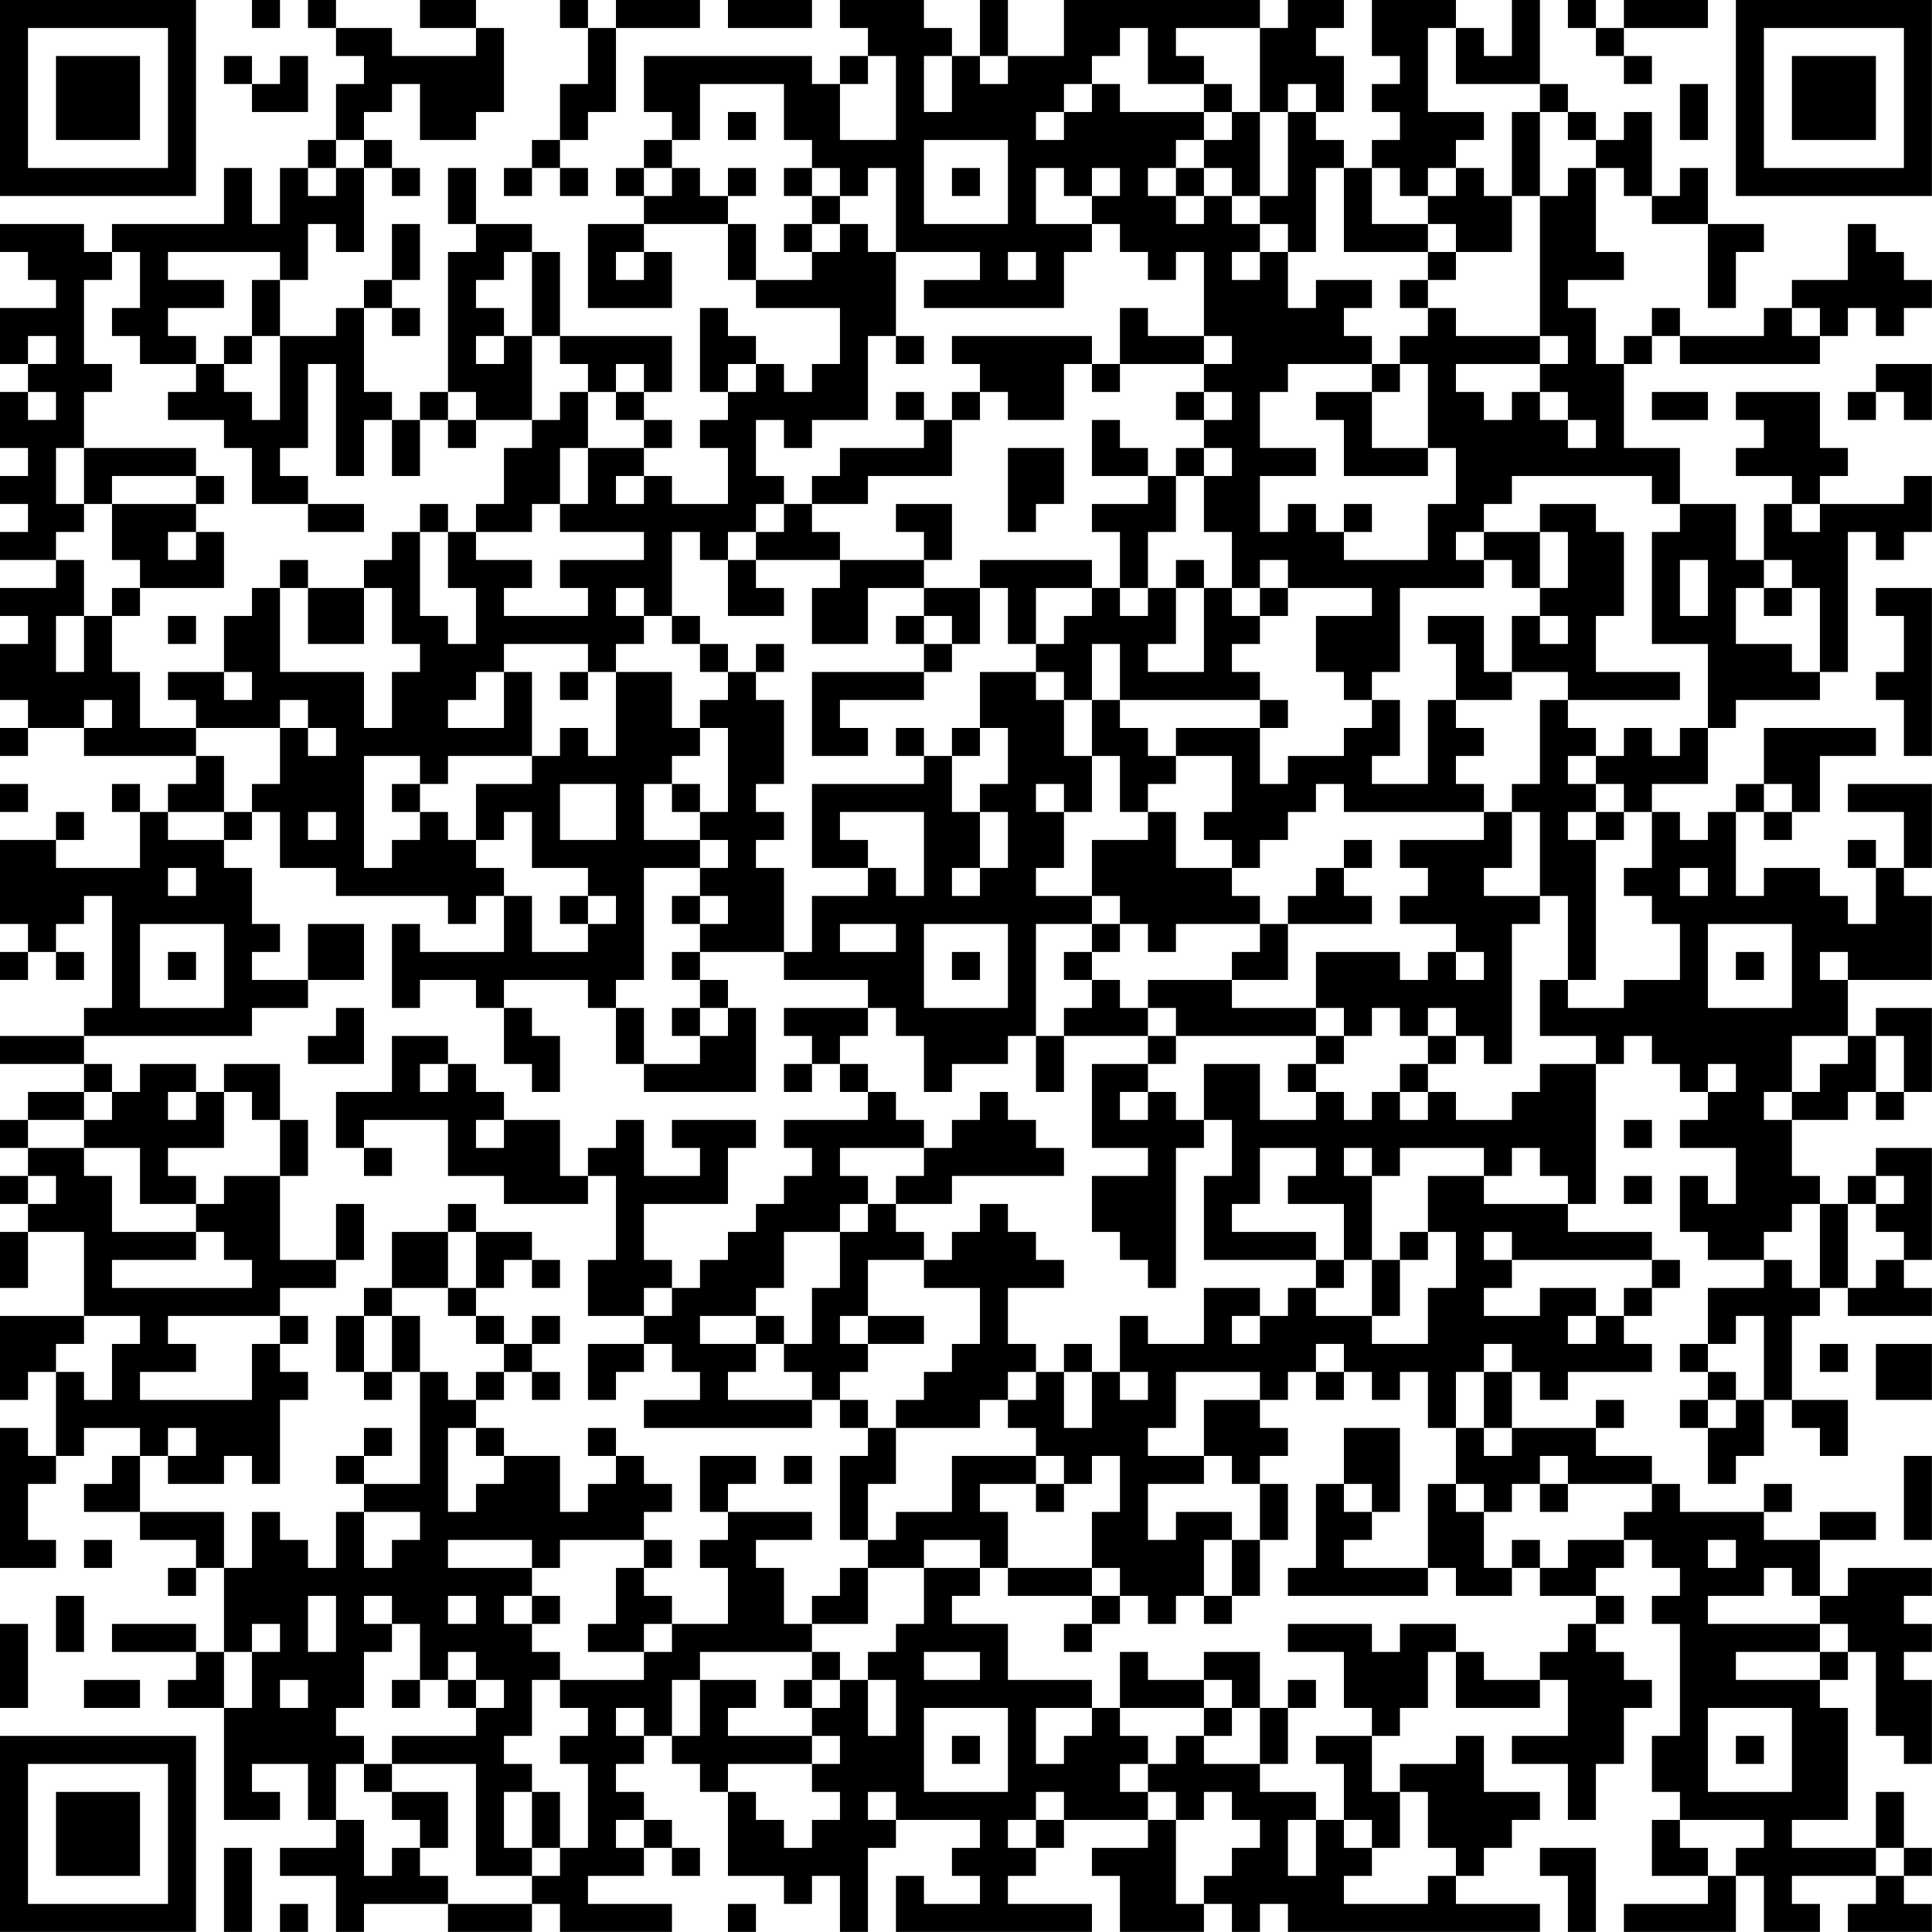<?xml version="1.0" encoding="UTF-8"?>
<svg xmlns="http://www.w3.org/2000/svg" version="1.1" width="250" height="250" viewBox="0 0 250 250"><rect x="0" y="0" width="250" height="250" fill="#ffffff"/><g transform="scale(3.623)"><g transform="translate(0,0)"><path fill-rule="evenodd" d="M9 0L9 1L10 1L10 0ZM11 0L11 1L12 1L12 2L13 2L13 3L12 3L12 5L11 5L11 6L10 6L10 8L9 8L9 6L8 6L8 8L4 8L4 9L3 9L3 8L0 8L0 9L1 9L1 10L2 10L2 11L0 11L0 13L1 13L1 14L0 14L0 16L1 16L1 17L0 17L0 18L1 18L1 19L0 19L0 20L2 20L2 21L0 21L0 22L1 22L1 23L0 23L0 25L1 25L1 26L0 26L0 27L1 27L1 26L3 26L3 27L7 27L7 28L6 28L6 29L5 29L5 28L4 28L4 29L5 29L5 31L2 31L2 30L3 30L3 29L2 29L2 30L0 30L0 33L1 33L1 34L0 34L0 35L1 35L1 34L2 34L2 35L3 35L3 34L2 34L2 33L3 33L3 32L4 32L4 36L3 36L3 37L0 37L0 38L3 38L3 39L1 39L1 40L0 40L0 41L1 41L1 42L0 42L0 43L1 43L1 44L0 44L0 46L1 46L1 44L3 44L3 47L0 47L0 50L1 50L1 49L2 49L2 52L1 52L1 51L0 51L0 56L2 56L2 55L1 55L1 53L2 53L2 52L3 52L3 51L5 51L5 52L4 52L4 53L3 53L3 54L5 54L5 55L7 55L7 56L6 56L6 57L7 57L7 56L8 56L8 59L7 59L7 58L4 58L4 59L7 59L7 60L6 60L6 61L8 61L8 65L10 65L10 64L9 64L9 63L11 63L11 65L12 65L12 66L10 66L10 67L12 67L12 69L13 69L13 68L16 68L16 69L19 69L19 68L20 68L20 69L24 69L24 68L21 68L21 67L23 67L23 66L24 66L24 67L25 67L25 66L24 66L24 65L23 65L23 64L22 64L22 63L23 63L23 62L24 62L24 63L25 63L25 64L26 64L26 67L28 67L28 68L29 68L29 67L30 67L30 69L31 69L31 66L32 66L32 65L35 65L35 66L34 66L34 67L35 67L35 68L33 68L33 67L32 67L32 69L39 69L39 68L36 68L36 67L37 67L37 66L38 66L38 65L41 65L41 66L39 66L39 67L40 67L40 69L43 69L43 68L44 68L44 69L45 69L45 68L46 68L46 69L55 69L55 68L52 68L52 67L53 67L53 66L54 66L54 65L55 65L55 64L53 64L53 62L52 62L52 63L50 63L50 64L49 64L49 62L50 62L50 61L51 61L51 59L52 59L52 61L55 61L55 60L56 60L56 62L54 62L54 63L56 63L56 65L57 65L57 63L58 63L58 61L59 61L59 60L58 60L58 59L57 59L57 58L58 58L58 57L57 57L57 56L58 56L58 55L59 55L59 56L60 56L60 57L59 57L59 58L60 58L60 62L59 62L59 64L60 64L60 65L59 65L59 67L61 67L61 68L58 68L58 69L62 69L62 67L63 67L63 69L65 69L65 68L64 68L64 67L67 67L67 68L66 68L66 69L69 69L69 68L68 68L68 67L69 67L69 66L68 66L68 64L67 64L67 66L64 66L64 65L66 65L66 61L65 61L65 60L66 60L66 59L67 59L67 62L68 62L68 63L69 63L69 60L68 60L68 59L69 59L69 58L68 58L68 57L69 57L69 56L66 56L66 57L65 57L65 55L67 55L67 54L65 54L65 55L63 55L63 54L64 54L64 53L63 53L63 54L60 54L60 53L59 53L59 52L57 52L57 51L58 51L58 50L57 50L57 51L54 51L54 49L55 49L55 50L56 50L56 49L59 49L59 48L58 48L58 47L59 47L59 46L60 46L60 45L59 45L59 44L56 44L56 43L57 43L57 38L58 38L58 37L59 37L59 38L60 38L60 39L61 39L61 40L60 40L60 41L62 41L62 43L61 43L61 42L60 42L60 44L61 44L61 45L63 45L63 46L61 46L61 48L60 48L60 49L61 49L61 50L60 50L60 51L61 51L61 53L62 53L62 52L63 52L63 50L64 50L64 51L65 51L65 52L66 52L66 50L64 50L64 47L65 47L65 46L66 46L66 47L69 47L69 46L68 46L68 45L69 45L69 41L67 41L67 42L66 42L66 43L65 43L65 42L64 42L64 40L66 40L66 39L67 39L67 40L68 40L68 39L69 39L69 36L67 36L67 37L66 37L66 35L69 35L69 32L68 32L68 31L69 31L69 28L66 28L66 29L68 29L68 31L67 31L67 30L66 30L66 31L67 31L67 33L66 33L66 32L65 32L65 31L63 31L63 32L62 32L62 29L63 29L63 30L64 30L64 29L65 29L65 27L67 27L67 26L63 26L63 28L62 28L62 29L61 29L61 30L60 30L60 29L59 29L59 28L61 28L61 26L62 26L62 25L65 25L65 24L66 24L66 19L67 19L67 20L68 20L68 19L69 19L69 17L68 17L68 18L65 18L65 17L66 17L66 16L65 16L65 14L62 14L62 15L63 15L63 16L62 16L62 17L64 17L64 18L63 18L63 20L62 20L62 18L60 18L60 16L58 16L58 13L59 13L59 12L60 12L60 13L65 13L65 12L66 12L66 11L67 11L67 12L68 12L68 11L69 11L69 10L68 10L68 9L67 9L67 8L66 8L66 10L64 10L64 11L63 11L63 12L60 12L60 11L59 11L59 12L58 12L58 13L57 13L57 11L56 11L56 10L58 10L58 9L57 9L57 6L58 6L58 7L59 7L59 8L61 8L61 11L62 11L62 9L63 9L63 8L61 8L61 6L60 6L60 7L59 7L59 4L58 4L58 5L57 5L57 4L56 4L56 3L55 3L55 0L54 0L54 2L53 2L53 1L52 1L52 0L49 0L49 2L50 2L50 3L49 3L49 4L50 4L50 5L49 5L49 6L48 6L48 5L47 5L47 4L48 4L48 2L47 2L47 1L48 1L48 0L46 0L46 1L45 1L45 0L38 0L38 2L36 2L36 0L35 0L35 2L34 2L34 1L33 1L33 0L30 0L30 1L31 1L31 2L30 2L30 3L29 3L29 2L23 2L23 4L24 4L24 5L23 5L23 6L22 6L22 7L23 7L23 8L21 8L21 11L24 11L24 9L23 9L23 8L26 8L26 10L27 10L27 11L30 11L30 13L29 13L29 14L28 14L28 13L27 13L27 12L26 12L26 11L25 11L25 14L26 14L26 15L25 15L25 16L26 16L26 18L24 18L24 17L23 17L23 16L24 16L24 15L23 15L23 14L24 14L24 12L20 12L20 9L19 9L19 8L17 8L17 6L16 6L16 8L17 8L17 9L16 9L16 14L15 14L15 15L14 15L14 14L13 14L13 11L14 11L14 12L15 12L15 11L14 11L14 10L15 10L15 8L14 8L14 10L13 10L13 11L12 11L12 12L10 12L10 10L11 10L11 8L12 8L12 9L13 9L13 6L14 6L14 7L15 7L15 6L14 6L14 5L13 5L13 4L14 4L14 3L15 3L15 5L17 5L17 4L18 4L18 1L17 1L17 0L15 0L15 1L17 1L17 2L14 2L14 1L12 1L12 0ZM20 0L20 1L21 1L21 3L20 3L20 5L19 5L19 6L18 6L18 7L19 7L19 6L20 6L20 7L21 7L21 6L20 6L20 5L21 5L21 4L22 4L22 1L25 1L25 0L22 0L22 1L21 1L21 0ZM26 0L26 1L29 1L29 0ZM56 0L56 1L57 1L57 2L58 2L58 3L59 3L59 2L58 2L58 1L61 1L61 0L58 0L58 1L57 1L57 0ZM40 1L40 2L39 2L39 3L38 3L38 4L37 4L37 5L38 5L38 4L39 4L39 3L40 3L40 4L43 4L43 5L42 5L42 6L41 6L41 7L42 7L42 8L43 8L43 7L44 7L44 8L45 8L45 9L44 9L44 10L45 10L45 9L46 9L46 11L47 11L47 10L49 10L49 11L48 11L48 12L49 12L49 13L46 13L46 14L45 14L45 16L47 16L47 17L45 17L45 19L46 19L46 18L47 18L47 19L48 19L48 20L51 20L51 18L52 18L52 16L51 16L51 13L50 13L50 12L51 12L51 11L52 11L52 12L55 12L55 13L52 13L52 14L53 14L53 15L54 15L54 14L55 14L55 15L56 15L56 16L57 16L57 15L56 15L56 14L55 14L55 13L56 13L56 12L55 12L55 7L56 7L56 6L57 6L57 5L56 5L56 4L55 4L55 3L52 3L52 1L51 1L51 4L53 4L53 5L52 5L52 6L51 6L51 7L50 7L50 6L49 6L49 8L51 8L51 9L48 9L48 6L47 6L47 9L46 9L46 8L45 8L45 7L46 7L46 4L47 4L47 3L46 3L46 4L45 4L45 1L42 1L42 2L43 2L43 3L41 3L41 1ZM8 2L8 3L9 3L9 4L11 4L11 2L10 2L10 3L9 3L9 2ZM31 2L31 3L30 3L30 5L32 5L32 2ZM33 2L33 4L34 4L34 2ZM35 2L35 3L36 3L36 2ZM25 3L25 5L24 5L24 6L23 6L23 7L24 7L24 6L25 6L25 7L26 7L26 8L27 8L27 10L29 10L29 9L30 9L30 8L31 8L31 9L32 9L32 12L31 12L31 15L29 15L29 16L28 16L28 15L27 15L27 17L28 17L28 18L27 18L27 19L26 19L26 20L25 20L25 19L24 19L24 22L23 22L23 21L22 21L22 22L23 22L23 23L22 23L22 24L21 24L21 23L18 23L18 24L17 24L17 25L16 25L16 26L18 26L18 24L19 24L19 27L16 27L16 28L15 28L15 27L13 27L13 31L14 31L14 30L15 30L15 29L16 29L16 30L17 30L17 31L18 31L18 32L17 32L17 33L16 33L16 32L12 32L12 31L10 31L10 29L9 29L9 28L10 28L10 26L11 26L11 27L12 27L12 26L11 26L11 25L10 25L10 26L7 26L7 25L6 25L6 24L8 24L8 25L9 25L9 24L8 24L8 22L9 22L9 21L10 21L10 24L13 24L13 26L14 26L14 24L15 24L15 23L14 23L14 21L13 21L13 20L14 20L14 19L15 19L15 22L16 22L16 23L17 23L17 21L16 21L16 19L17 19L17 20L19 20L19 21L18 21L18 22L21 22L21 21L20 21L20 20L23 20L23 19L20 19L20 18L21 18L21 16L23 16L23 15L22 15L22 14L23 14L23 13L22 13L22 14L21 14L21 13L20 13L20 12L19 12L19 9L18 9L18 10L17 10L17 11L18 11L18 12L17 12L17 13L18 13L18 12L19 12L19 15L17 15L17 14L16 14L16 15L15 15L15 17L14 17L14 15L13 15L13 17L12 17L12 13L11 13L11 16L10 16L10 17L11 17L11 18L9 18L9 16L8 16L8 15L6 15L6 14L7 14L7 13L8 13L8 14L9 14L9 15L10 15L10 12L9 12L9 10L10 10L10 9L6 9L6 10L8 10L8 11L6 11L6 12L7 12L7 13L5 13L5 12L4 12L4 11L5 11L5 9L4 9L4 10L3 10L3 13L4 13L4 14L3 14L3 16L2 16L2 18L3 18L3 19L2 19L2 20L3 20L3 22L2 22L2 24L3 24L3 22L4 22L4 24L5 24L5 26L7 26L7 27L8 27L8 29L6 29L6 30L8 30L8 31L9 31L9 33L10 33L10 34L9 34L9 35L11 35L11 36L9 36L9 37L3 37L3 38L4 38L4 39L3 39L3 40L1 40L1 41L3 41L3 42L4 42L4 44L7 44L7 45L4 45L4 46L9 46L9 45L8 45L8 44L7 44L7 43L8 43L8 42L10 42L10 45L12 45L12 46L10 46L10 47L6 47L6 48L7 48L7 49L5 49L5 50L9 50L9 48L10 48L10 49L11 49L11 50L10 50L10 53L9 53L9 52L8 52L8 53L6 53L6 52L7 52L7 51L6 51L6 52L5 52L5 54L8 54L8 56L9 56L9 54L10 54L10 55L11 55L11 56L12 56L12 54L13 54L13 56L14 56L14 55L15 55L15 54L13 54L13 53L15 53L15 49L16 49L16 50L17 50L17 51L16 51L16 54L17 54L17 53L18 53L18 52L20 52L20 54L21 54L21 53L22 53L22 52L23 52L23 53L24 53L24 54L23 54L23 55L20 55L20 56L19 56L19 55L16 55L16 56L19 56L19 57L18 57L18 58L19 58L19 59L20 59L20 60L19 60L19 62L18 62L18 63L19 63L19 64L18 64L18 66L19 66L19 67L17 67L17 63L14 63L14 62L17 62L17 61L18 61L18 60L17 60L17 59L16 59L16 60L15 60L15 58L14 58L14 57L13 57L13 58L14 58L14 59L13 59L13 61L12 61L12 62L13 62L13 63L12 63L12 65L13 65L13 67L14 67L14 66L15 66L15 67L16 67L16 68L19 68L19 67L20 67L20 66L21 66L21 63L20 63L20 62L21 62L21 61L20 61L20 60L23 60L23 59L24 59L24 58L26 58L26 56L25 56L25 55L26 55L26 54L29 54L29 55L27 55L27 56L28 56L28 58L29 58L29 59L25 59L25 60L24 60L24 62L25 62L25 60L27 60L27 61L26 61L26 62L29 62L29 63L26 63L26 64L27 64L27 65L28 65L28 66L29 66L29 65L30 65L30 64L29 64L29 63L30 63L30 62L29 62L29 61L30 61L30 60L31 60L31 62L32 62L32 60L31 60L31 59L32 59L32 58L33 58L33 56L35 56L35 57L34 57L34 58L36 58L36 60L39 60L39 61L37 61L37 63L38 63L38 62L39 62L39 61L40 61L40 62L41 62L41 63L40 63L40 64L41 64L41 65L42 65L42 68L43 68L43 67L44 67L44 66L45 66L45 65L44 65L44 64L43 64L43 65L42 65L42 64L41 64L41 63L42 63L42 62L43 62L43 63L45 63L45 64L47 64L47 65L46 65L46 67L47 67L47 65L48 65L48 66L49 66L49 67L48 67L48 68L51 68L51 67L52 67L52 66L51 66L51 64L50 64L50 66L49 66L49 65L48 65L48 63L47 63L47 62L49 62L49 61L48 61L48 59L46 59L46 58L49 58L49 59L50 59L50 58L52 58L52 59L53 59L53 60L55 60L55 59L56 59L56 58L57 58L57 57L55 57L55 56L56 56L56 55L58 55L58 54L59 54L59 53L56 53L56 52L55 52L55 53L54 53L54 54L53 54L53 53L52 53L52 51L53 51L53 52L54 52L54 51L53 51L53 49L54 49L54 48L53 48L53 49L52 49L52 51L51 51L51 49L50 49L50 50L49 50L49 49L48 49L48 48L47 48L47 49L46 49L46 50L45 50L45 49L42 49L42 51L41 51L41 52L43 52L43 53L41 53L41 55L42 55L42 54L44 54L44 55L43 55L43 57L42 57L42 58L41 58L41 57L40 57L40 56L39 56L39 54L40 54L40 52L39 52L39 53L38 53L38 52L37 52L37 51L36 51L36 50L37 50L37 49L38 49L38 51L39 51L39 49L40 49L40 50L41 50L41 49L40 49L40 47L41 47L41 48L43 48L43 46L45 46L45 47L44 47L44 48L45 48L45 47L46 47L46 46L47 46L47 47L49 47L49 48L51 48L51 46L52 46L52 44L51 44L51 42L53 42L53 43L56 43L56 42L55 42L55 41L54 41L54 42L53 42L53 41L50 41L50 42L49 42L49 41L48 41L48 42L49 42L49 45L48 45L48 43L46 43L46 42L47 42L47 41L45 41L45 43L44 43L44 44L47 44L47 45L43 45L43 42L44 42L44 40L43 40L43 38L45 38L45 40L47 40L47 39L48 39L48 40L49 40L49 39L50 39L50 40L51 40L51 39L52 39L52 40L54 40L54 39L55 39L55 38L57 38L57 37L55 37L55 35L56 35L56 36L58 36L58 35L60 35L60 33L59 33L59 32L58 32L58 31L59 31L59 29L58 29L58 28L57 28L57 27L58 27L58 26L59 26L59 27L60 27L60 26L61 26L61 23L59 23L59 19L60 19L60 18L59 18L59 17L54 17L54 18L53 18L53 19L52 19L52 20L53 20L53 21L50 21L50 24L49 24L49 25L48 25L48 24L47 24L47 22L49 22L49 21L46 21L46 20L45 20L45 21L44 21L44 19L43 19L43 17L44 17L44 16L43 16L43 15L44 15L44 14L43 14L43 13L44 13L44 12L43 12L43 9L42 9L42 10L41 10L41 9L40 9L40 8L39 8L39 7L40 7L40 6L39 6L39 7L38 7L38 6L37 6L37 8L39 8L39 9L38 9L38 11L33 11L33 10L35 10L35 9L32 9L32 6L31 6L31 7L30 7L30 6L29 6L29 5L28 5L28 3ZM43 3L43 4L44 4L44 5L43 5L43 6L42 6L42 7L43 7L43 6L44 6L44 7L45 7L45 4L44 4L44 3ZM60 3L60 5L61 5L61 3ZM26 4L26 5L27 5L27 4ZM54 4L54 7L53 7L53 6L52 6L52 7L51 7L51 8L52 8L52 9L51 9L51 10L50 10L50 11L51 11L51 10L52 10L52 9L54 9L54 7L55 7L55 4ZM12 5L12 6L11 6L11 7L12 7L12 6L13 6L13 5ZM33 5L33 8L36 8L36 5ZM26 6L26 7L27 7L27 6ZM28 6L28 7L29 7L29 8L28 8L28 9L29 9L29 8L30 8L30 7L29 7L29 6ZM34 6L34 7L35 7L35 6ZM22 9L22 10L23 10L23 9ZM36 9L36 10L37 10L37 9ZM40 11L40 13L39 13L39 12L34 12L34 13L35 13L35 14L34 14L34 15L33 15L33 14L32 14L32 15L33 15L33 16L30 16L30 17L29 17L29 18L28 18L28 19L27 19L27 20L26 20L26 22L28 22L28 21L27 21L27 20L30 20L30 21L29 21L29 23L31 23L31 21L33 21L33 22L32 22L32 23L33 23L33 24L29 24L29 27L31 27L31 26L30 26L30 25L33 25L33 24L34 24L34 23L35 23L35 21L36 21L36 23L37 23L37 24L35 24L35 26L34 26L34 27L33 27L33 26L32 26L32 27L33 27L33 28L29 28L29 31L31 31L31 32L29 32L29 34L28 34L28 31L27 31L27 30L28 30L28 29L27 29L27 28L28 28L28 25L27 25L27 24L28 24L28 23L27 23L27 24L26 24L26 23L25 23L25 22L24 22L24 23L25 23L25 24L26 24L26 25L25 25L25 26L24 26L24 24L22 24L22 27L21 27L21 26L20 26L20 27L19 27L19 28L17 28L17 30L18 30L18 29L19 29L19 31L21 31L21 32L20 32L20 33L21 33L21 34L19 34L19 32L18 32L18 34L15 34L15 33L14 33L14 36L15 36L15 35L17 35L17 36L18 36L18 38L19 38L19 39L20 39L20 37L19 37L19 36L18 36L18 35L21 35L21 36L22 36L22 38L23 38L23 39L27 39L27 36L26 36L26 35L25 35L25 34L28 34L28 35L31 35L31 36L28 36L28 37L29 37L29 38L28 38L28 39L29 39L29 38L30 38L30 39L31 39L31 40L28 40L28 41L29 41L29 42L28 42L28 43L27 43L27 44L26 44L26 45L25 45L25 46L24 46L24 45L23 45L23 43L26 43L26 41L27 41L27 40L24 40L24 41L25 41L25 42L23 42L23 40L22 40L22 41L21 41L21 42L20 42L20 40L18 40L18 39L17 39L17 38L16 38L16 37L14 37L14 39L12 39L12 41L13 41L13 42L14 42L14 41L13 41L13 40L16 40L16 42L18 42L18 43L21 43L21 42L22 42L22 45L21 45L21 47L23 47L23 48L21 48L21 50L22 50L22 49L23 49L23 48L24 48L24 49L25 49L25 50L23 50L23 51L29 51L29 50L30 50L30 51L31 51L31 52L30 52L30 55L31 55L31 56L30 56L30 57L29 57L29 58L31 58L31 56L33 56L33 55L35 55L35 56L36 56L36 57L39 57L39 58L38 58L38 59L39 59L39 58L40 58L40 57L39 57L39 56L36 56L36 54L35 54L35 53L37 53L37 54L38 54L38 53L37 53L37 52L34 52L34 54L32 54L32 55L31 55L31 53L32 53L32 51L35 51L35 50L36 50L36 49L37 49L37 48L36 48L36 46L38 46L38 45L37 45L37 44L36 44L36 43L35 43L35 44L34 44L34 45L33 45L33 44L32 44L32 43L34 43L34 42L38 42L38 41L37 41L37 40L36 40L36 39L35 39L35 40L34 40L34 41L33 41L33 40L32 40L32 39L31 39L31 38L30 38L30 37L31 37L31 36L32 36L32 37L33 37L33 39L34 39L34 38L36 38L36 37L37 37L37 39L38 39L38 37L41 37L41 38L39 38L39 41L41 41L41 42L39 42L39 44L40 44L40 45L41 45L41 46L42 46L42 41L43 41L43 40L42 40L42 39L41 39L41 38L42 38L42 37L47 37L47 38L46 38L46 39L47 39L47 38L48 38L48 37L49 37L49 36L50 36L50 37L51 37L51 38L50 38L50 39L51 39L51 38L52 38L52 37L53 37L53 38L54 38L54 33L55 33L55 32L56 32L56 35L57 35L57 30L58 30L58 29L57 29L57 28L56 28L56 27L57 27L57 26L56 26L56 25L60 25L60 24L57 24L57 22L58 22L58 19L57 19L57 18L55 18L55 19L53 19L53 20L54 20L54 21L55 21L55 22L54 22L54 24L53 24L53 22L51 22L51 23L52 23L52 25L51 25L51 28L49 28L49 27L50 27L50 25L49 25L49 26L48 26L48 27L46 27L46 28L45 28L45 26L46 26L46 25L45 25L45 24L44 24L44 23L45 23L45 22L46 22L46 21L45 21L45 22L44 22L44 21L43 21L43 20L42 20L42 21L41 21L41 19L42 19L42 17L43 17L43 16L42 16L42 17L41 17L41 16L40 16L40 15L39 15L39 17L41 17L41 18L39 18L39 19L40 19L40 21L39 21L39 20L35 20L35 21L33 21L33 20L34 20L34 18L32 18L32 19L33 19L33 20L30 20L30 19L29 19L29 18L31 18L31 17L34 17L34 15L35 15L35 14L36 14L36 15L38 15L38 13L39 13L39 14L40 14L40 13L43 13L43 12L41 12L41 11ZM64 11L64 12L65 12L65 11ZM1 12L1 13L2 13L2 12ZM8 12L8 13L9 13L9 12ZM32 12L32 13L33 13L33 12ZM26 13L26 14L27 14L27 13ZM49 13L49 14L47 14L47 15L48 15L48 17L51 17L51 16L49 16L49 14L50 14L50 13ZM67 13L67 14L66 14L66 15L67 15L67 14L68 14L68 15L69 15L69 13ZM1 14L1 15L2 15L2 14ZM20 14L20 15L19 15L19 16L18 16L18 18L17 18L17 19L19 19L19 18L20 18L20 16L21 16L21 14ZM42 14L42 15L43 15L43 14ZM59 14L59 15L61 15L61 14ZM16 15L16 16L17 16L17 15ZM3 16L3 18L4 18L4 20L5 20L5 21L4 21L4 22L5 22L5 21L8 21L8 19L7 19L7 18L8 18L8 17L7 17L7 16ZM36 16L36 19L37 19L37 18L38 18L38 16ZM4 17L4 18L7 18L7 17ZM22 17L22 18L23 18L23 17ZM11 18L11 19L13 19L13 18ZM15 18L15 19L16 19L16 18ZM48 18L48 19L49 19L49 18ZM64 18L64 19L65 19L65 18ZM6 19L6 20L7 20L7 19ZM55 19L55 21L56 21L56 19ZM10 20L10 21L11 21L11 23L13 23L13 21L11 21L11 20ZM60 20L60 22L61 22L61 20ZM63 20L63 21L62 21L62 23L64 23L64 24L65 24L65 21L64 21L64 20ZM37 21L37 23L38 23L38 22L39 22L39 21ZM40 21L40 22L41 22L41 21ZM42 21L42 23L41 23L41 24L43 24L43 21ZM63 21L63 22L64 22L64 21ZM67 21L67 22L68 22L68 24L67 24L67 25L68 25L68 27L69 27L69 21ZM6 22L6 23L7 23L7 22ZM33 22L33 23L34 23L34 22ZM55 22L55 23L56 23L56 22ZM39 23L39 25L38 25L38 24L37 24L37 25L38 25L38 27L39 27L39 29L38 29L38 28L37 28L37 29L38 29L38 31L37 31L37 32L39 32L39 33L37 33L37 37L38 37L38 36L39 36L39 35L40 35L40 36L41 36L41 37L42 37L42 36L41 36L41 35L44 35L44 36L47 36L47 37L48 37L48 36L47 36L47 34L50 34L50 35L51 35L51 34L52 34L52 35L53 35L53 34L52 34L52 33L50 33L50 32L51 32L51 31L50 31L50 30L53 30L53 29L54 29L54 31L53 31L53 32L55 32L55 29L54 29L54 28L55 28L55 25L56 25L56 24L54 24L54 25L52 25L52 26L53 26L53 27L52 27L52 28L53 28L53 29L48 29L48 28L47 28L47 29L46 29L46 30L45 30L45 31L44 31L44 30L43 30L43 29L44 29L44 27L42 27L42 26L45 26L45 25L40 25L40 23ZM20 24L20 25L21 25L21 24ZM3 25L3 26L4 26L4 25ZM39 25L39 27L40 27L40 29L41 29L41 30L39 30L39 32L40 32L40 33L39 33L39 34L38 34L38 35L39 35L39 34L40 34L40 33L41 33L41 34L42 34L42 33L45 33L45 34L44 34L44 35L46 35L46 33L49 33L49 32L48 32L48 31L49 31L49 30L48 30L48 31L47 31L47 32L46 32L46 33L45 33L45 32L44 32L44 31L42 31L42 29L41 29L41 28L42 28L42 27L41 27L41 26L40 26L40 25ZM25 26L25 27L24 27L24 28L23 28L23 30L25 30L25 31L23 31L23 35L22 35L22 36L23 36L23 38L25 38L25 37L26 37L26 36L25 36L25 35L24 35L24 34L25 34L25 33L26 33L26 32L25 32L25 31L26 31L26 30L25 30L25 29L26 29L26 26ZM35 26L35 27L34 27L34 29L35 29L35 31L34 31L34 32L35 32L35 31L36 31L36 29L35 29L35 28L36 28L36 26ZM0 28L0 29L1 29L1 28ZM14 28L14 29L15 29L15 28ZM20 28L20 30L22 30L22 28ZM24 28L24 29L25 29L25 28ZM63 28L63 29L64 29L64 28ZM8 29L8 30L9 30L9 29ZM11 29L11 30L12 30L12 29ZM30 29L30 30L31 30L31 31L32 31L32 32L33 32L33 29ZM56 29L56 30L57 30L57 29ZM6 31L6 32L7 32L7 31ZM60 31L60 32L61 32L61 31ZM21 32L21 33L22 33L22 32ZM24 32L24 33L25 33L25 32ZM5 33L5 36L8 36L8 33ZM11 33L11 35L13 35L13 33ZM30 33L30 34L32 34L32 33ZM33 33L33 36L36 36L36 33ZM61 33L61 36L64 36L64 33ZM6 34L6 35L7 35L7 34ZM34 34L34 35L35 35L35 34ZM62 34L62 35L63 35L63 34ZM65 34L65 35L66 35L66 34ZM12 36L12 37L11 37L11 38L13 38L13 36ZM24 36L24 37L25 37L25 36ZM51 36L51 37L52 37L52 36ZM64 37L64 39L63 39L63 40L64 40L64 39L65 39L65 38L66 38L66 37ZM67 37L67 39L68 39L68 37ZM5 38L5 39L4 39L4 40L3 40L3 41L5 41L5 43L7 43L7 42L6 42L6 41L8 41L8 39L9 39L9 40L10 40L10 42L11 42L11 40L10 40L10 38L8 38L8 39L7 39L7 38ZM15 38L15 39L16 39L16 38ZM61 38L61 39L62 39L62 38ZM6 39L6 40L7 40L7 39ZM40 39L40 40L41 40L41 39ZM17 40L17 41L18 41L18 40ZM58 40L58 41L59 41L59 40ZM30 41L30 42L31 42L31 43L30 43L30 44L28 44L28 46L27 46L27 47L25 47L25 48L27 48L27 49L26 49L26 50L29 50L29 49L28 49L28 48L29 48L29 46L30 46L30 44L31 44L31 43L32 43L32 42L33 42L33 41ZM1 42L1 43L2 43L2 42ZM58 42L58 43L59 43L59 42ZM67 42L67 43L66 43L66 46L67 46L67 45L68 45L68 44L67 44L67 43L68 43L68 42ZM12 43L12 45L13 45L13 43ZM16 43L16 44L14 44L14 46L13 46L13 47L12 47L12 49L13 49L13 50L14 50L14 49L15 49L15 47L14 47L14 46L16 46L16 47L17 47L17 48L18 48L18 49L17 49L17 50L18 50L18 49L19 49L19 50L20 50L20 49L19 49L19 48L20 48L20 47L19 47L19 48L18 48L18 47L17 47L17 46L18 46L18 45L19 45L19 46L20 46L20 45L19 45L19 44L17 44L17 43ZM64 43L64 44L63 44L63 45L64 45L64 46L65 46L65 43ZM16 44L16 46L17 46L17 44ZM50 44L50 45L49 45L49 47L50 47L50 45L51 45L51 44ZM53 44L53 45L54 45L54 46L53 46L53 47L55 47L55 46L57 46L57 47L56 47L56 48L57 48L57 47L58 47L58 46L59 46L59 45L54 45L54 44ZM31 45L31 47L30 47L30 48L31 48L31 49L30 49L30 50L31 50L31 51L32 51L32 50L33 50L33 49L34 49L34 48L35 48L35 46L33 46L33 45ZM47 45L47 46L48 46L48 45ZM23 46L23 47L24 47L24 46ZM3 47L3 48L2 48L2 49L3 49L3 50L4 50L4 48L5 48L5 47ZM10 47L10 48L11 48L11 47ZM13 47L13 49L14 49L14 47ZM27 47L27 48L28 48L28 47ZM31 47L31 48L33 48L33 47ZM62 47L62 48L61 48L61 49L62 49L62 50L61 50L61 51L62 51L62 50L63 50L63 47ZM38 48L38 49L39 49L39 48ZM65 48L65 49L66 49L66 48ZM67 48L67 50L69 50L69 48ZM47 49L47 50L48 50L48 49ZM43 50L43 52L44 52L44 53L45 53L45 55L44 55L44 57L43 57L43 58L44 58L44 57L45 57L45 55L46 55L46 53L45 53L45 52L46 52L46 51L45 51L45 50ZM13 51L13 52L12 52L12 53L13 53L13 52L14 52L14 51ZM17 51L17 52L18 52L18 51ZM21 51L21 52L22 52L22 51ZM48 51L48 53L47 53L47 56L46 56L46 57L51 57L51 56L52 56L52 57L54 57L54 56L55 56L55 55L54 55L54 56L53 56L53 54L52 54L52 53L51 53L51 56L48 56L48 55L49 55L49 54L50 54L50 51ZM25 52L25 54L26 54L26 53L27 53L27 52ZM28 52L28 53L29 53L29 52ZM68 52L68 55L69 55L69 52ZM48 53L48 54L49 54L49 53ZM55 53L55 54L56 54L56 53ZM3 55L3 56L4 56L4 55ZM23 55L23 56L22 56L22 58L21 58L21 59L23 59L23 58L24 58L24 57L23 57L23 56L24 56L24 55ZM61 55L61 56L62 56L62 55ZM63 56L63 57L61 57L61 58L65 58L65 59L62 59L62 60L65 60L65 59L66 59L66 58L65 58L65 57L64 57L64 56ZM2 57L2 59L3 59L3 57ZM11 57L11 59L12 59L12 57ZM16 57L16 58L17 58L17 57ZM19 57L19 58L20 58L20 57ZM0 58L0 61L1 61L1 58ZM9 58L9 59L8 59L8 61L9 61L9 59L10 59L10 58ZM29 59L29 60L28 60L28 61L29 61L29 60L30 60L30 59ZM33 59L33 60L35 60L35 59ZM40 59L40 61L43 61L43 62L44 62L44 61L45 61L45 63L46 63L46 61L47 61L47 60L46 60L46 61L45 61L45 59L43 59L43 60L41 60L41 59ZM3 60L3 61L5 61L5 60ZM10 60L10 61L11 61L11 60ZM14 60L14 61L15 61L15 60ZM16 60L16 61L17 61L17 60ZM43 60L43 61L44 61L44 60ZM22 61L22 62L23 62L23 61ZM33 61L33 64L36 64L36 61ZM61 61L61 64L64 64L64 61ZM34 62L34 63L35 63L35 62ZM62 62L62 63L63 63L63 62ZM13 63L13 64L14 64L14 65L15 65L15 66L16 66L16 64L14 64L14 63ZM19 64L19 66L20 66L20 64ZM31 64L31 65L32 65L32 64ZM37 64L37 65L36 65L36 66L37 66L37 65L38 65L38 64ZM22 65L22 66L23 66L23 65ZM60 65L60 66L61 66L61 67L62 67L62 66L63 66L63 65ZM8 66L8 69L9 69L9 66ZM55 66L55 67L56 67L56 69L57 69L57 66ZM67 66L67 67L68 67L68 66ZM10 68L10 69L11 69L11 68ZM26 68L26 69L27 69L27 68ZM0 0L0 7L7 7L7 0ZM1 1L1 6L6 6L6 1ZM2 2L2 5L5 5L5 2ZM62 0L62 7L69 7L69 0ZM63 1L63 6L68 6L68 1ZM64 2L64 5L67 5L67 2ZM0 62L0 69L7 69L7 62ZM1 63L1 68L6 68L6 63ZM2 64L2 67L5 67L5 64Z" fill="#000000"/></g></g></svg>
